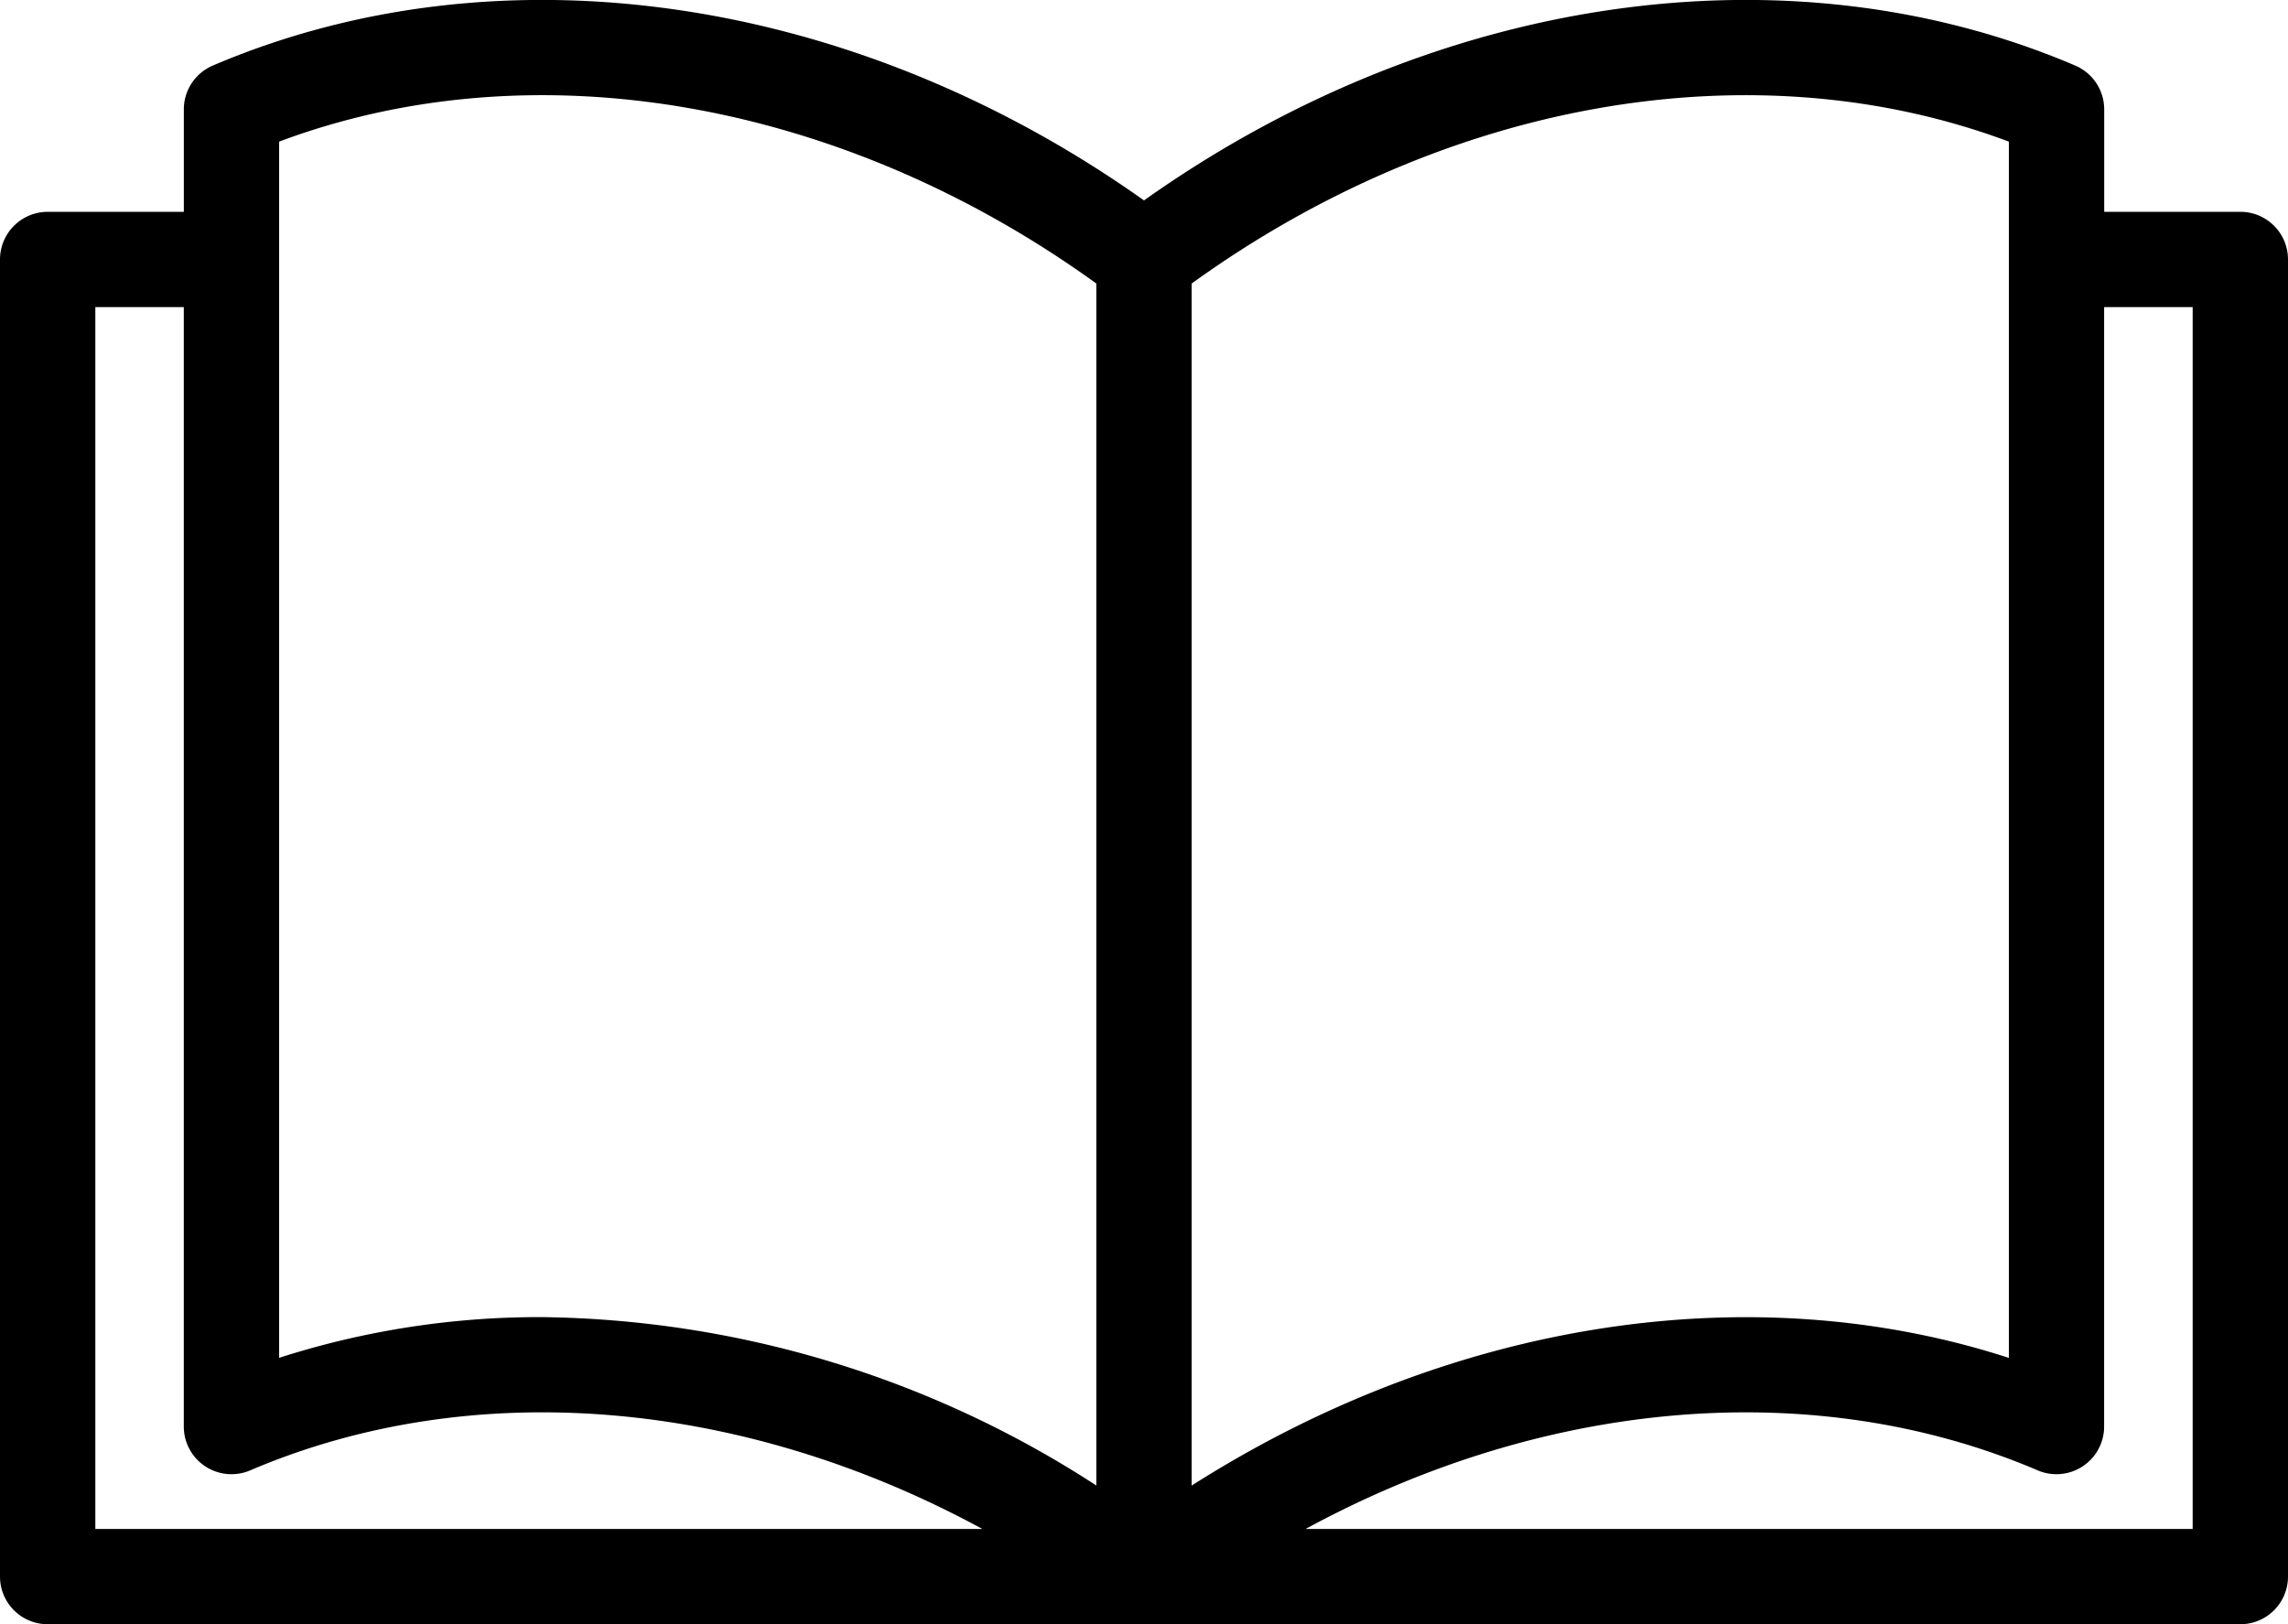 <svg xmlns="http://www.w3.org/2000/svg" width="60" height="42.607" viewBox="0 0 60 42.607">
  <g id="Groupe_295" data-name="Groupe 295" transform="translate(0 -68.501)">
    <g id="Groupe_253" data-name="Groupe 253" transform="translate(0 68.501)">
      <path id="Tracé_254" data-name="Tracé 254" d="M58.75,74.057H55.18V71.371a1.25,1.25,0,0,0-.759-1.15C46.88,67,37.6,68.366,30,73.758,22.4,68.366,13.12,67,5.58,70.221a1.25,1.25,0,0,0-.759,1.15v2.687H1.25A1.25,1.25,0,0,0,0,75.307v34.55a1.25,1.25,0,0,0,1.25,1.25h57.5a1.25,1.25,0,0,0,1.25-1.25V75.307A1.25,1.25,0,0,0,58.75,74.057ZM2.5,108.608V76.557H4.82v29.364a1.25,1.25,0,0,0,1.741,1.15c5.855-2.5,12.926-1.874,19.2,1.537Zm26.25-1.14a27.24,27.24,0,0,0-14.536-4.417,22.288,22.288,0,0,0-6.894,1.068v-28.8s0-.01,0-.014,0-.01,0-.014V72.216c6.667-2.5,14.752-1.1,21.43,3.722Zm2.5-31.53c6.678-4.823,14.763-6.221,21.43-3.722v3.077s0,.01,0,.014,0,.01,0,.014v28.8c-6.773-2.2-14.665-.962-21.43,3.349Zm26.25,32.67H34.237c6.276-3.411,13.347-4.036,19.2-1.537a1.25,1.25,0,0,0,1.741-1.15V76.557H57.5v32.05Z" transform="translate(0 -68.501)"/>
    </g>
  </g>
</svg>
